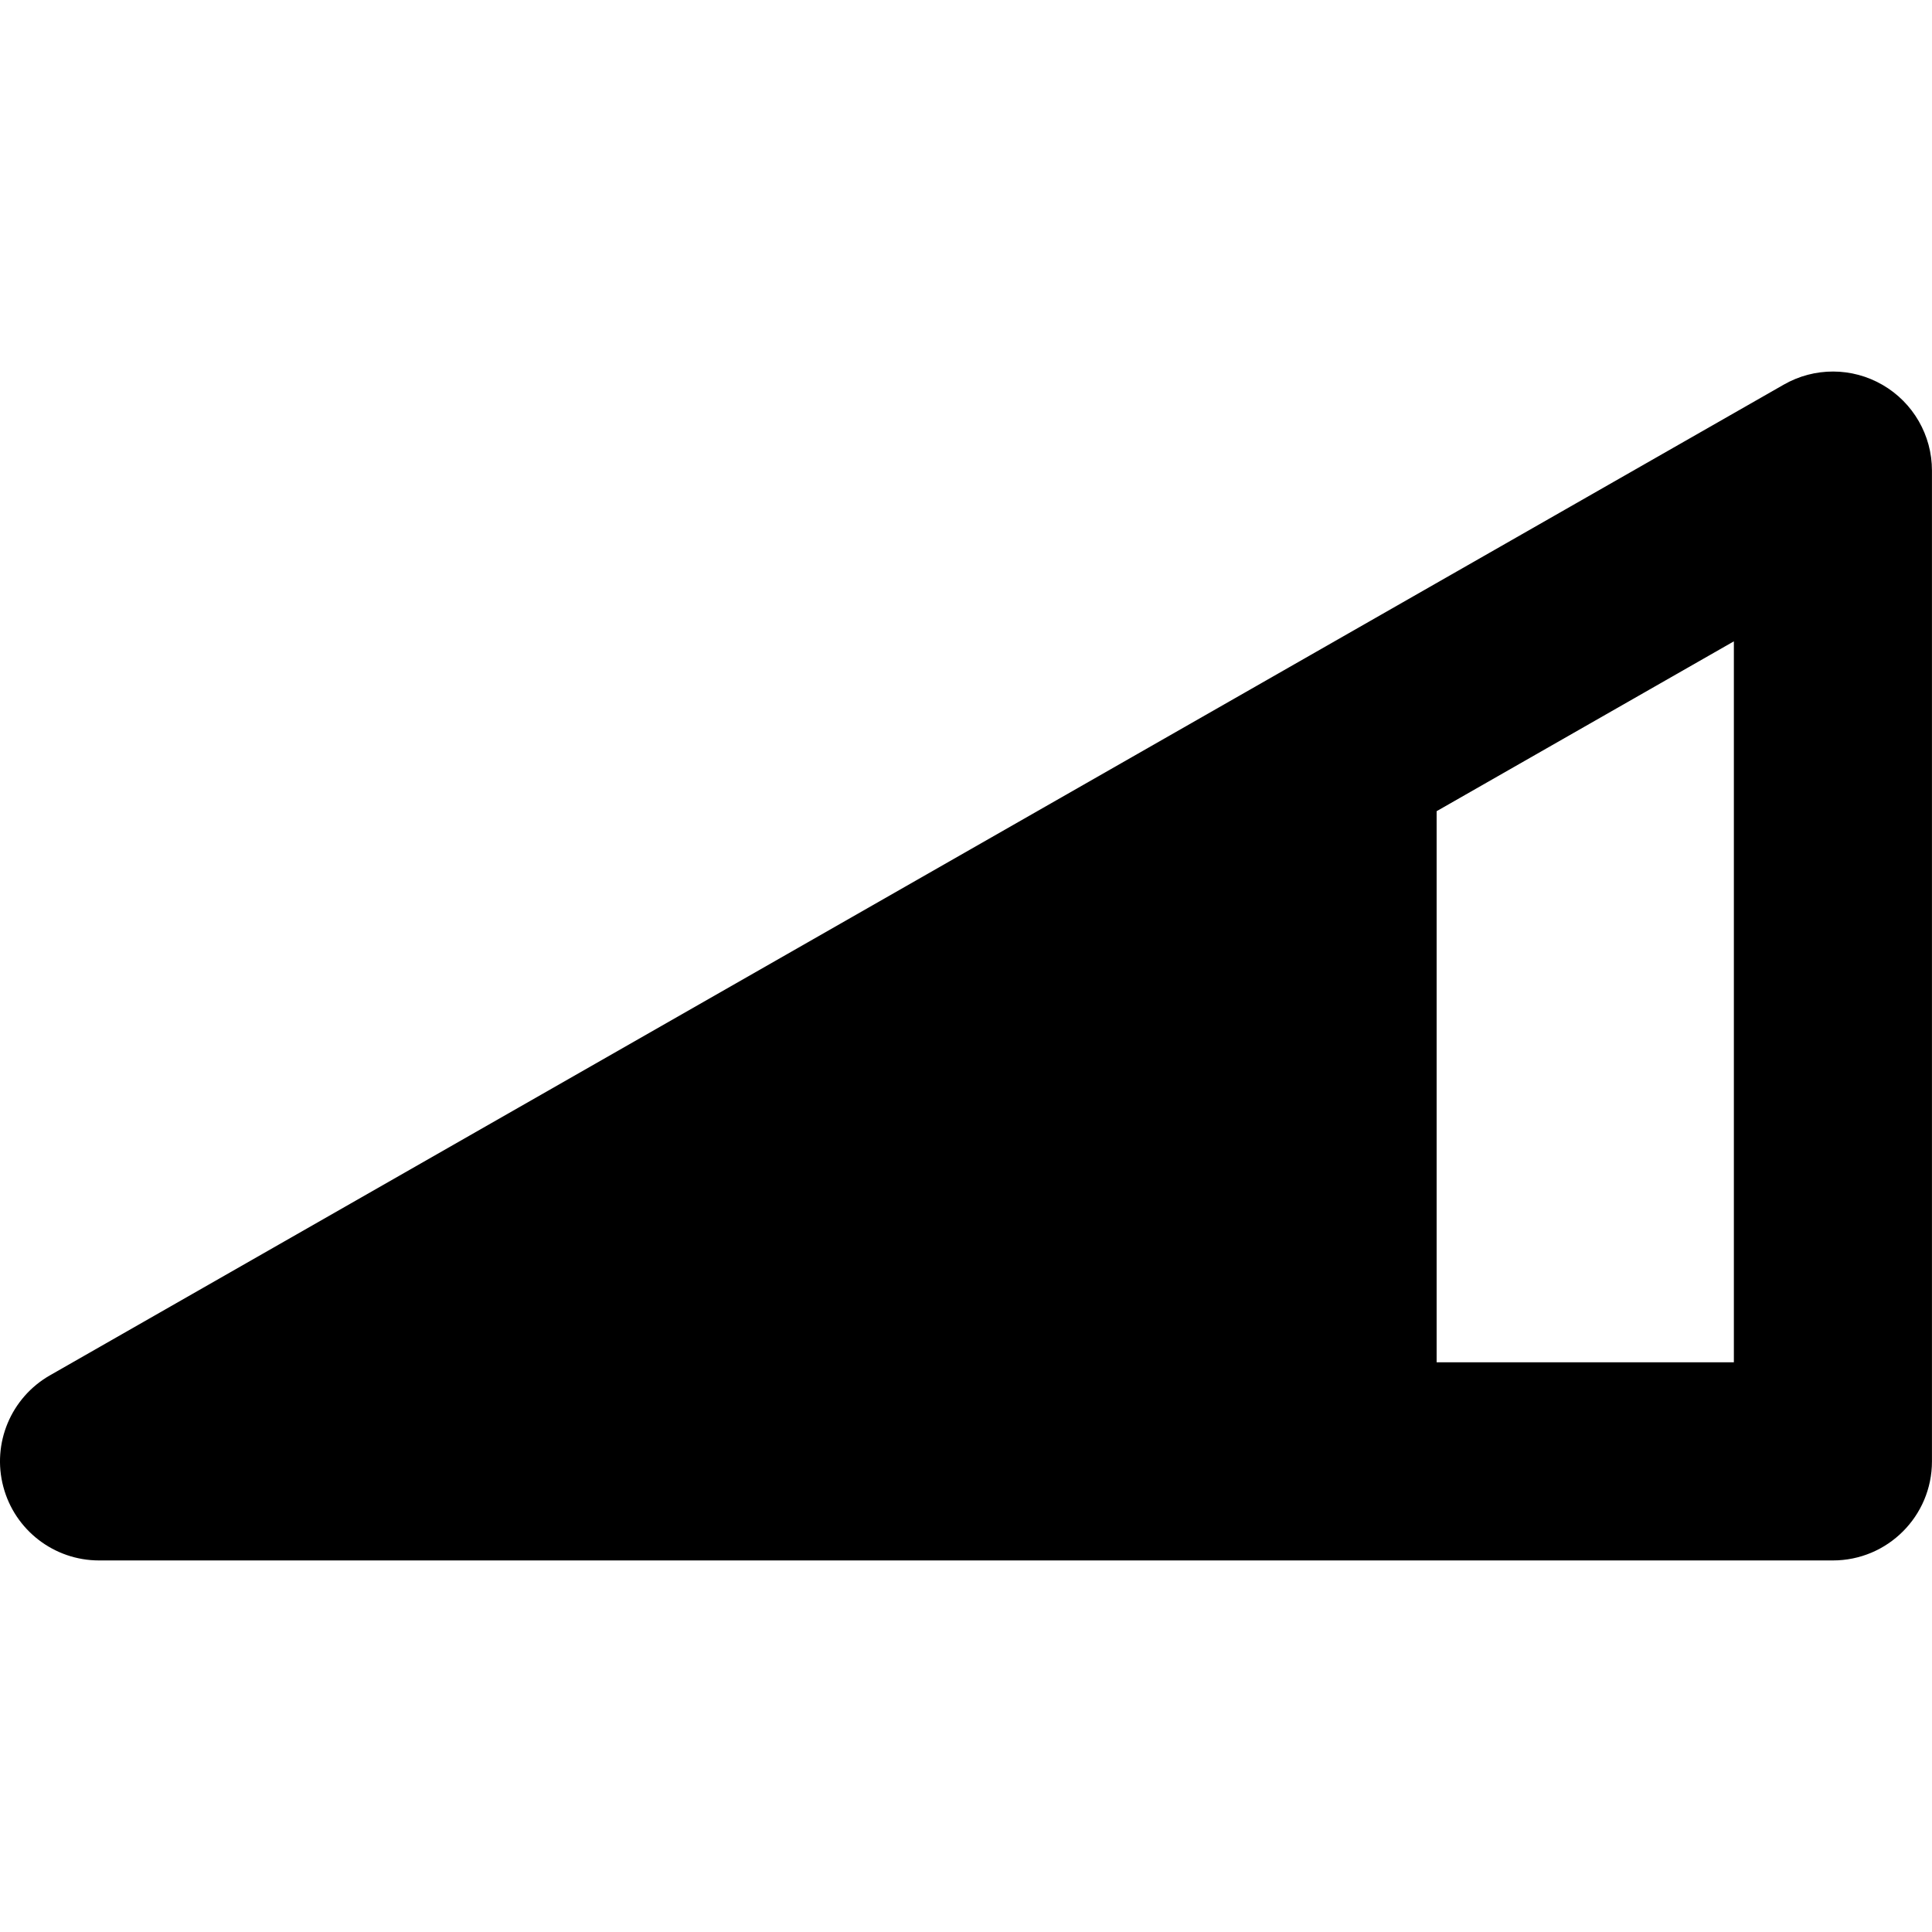 <?xml version="1.0" encoding="UTF-8"?> <!-- Generator: Adobe Illustrator 16.0.0, SVG Export Plug-In . SVG Version: 6.00 Build 0) --> <svg xmlns="http://www.w3.org/2000/svg" xmlns:xlink="http://www.w3.org/1999/xlink" id="Capa_1" x="0px" y="0px" width="47px" height="47px" viewBox="0 0 47 47" style="enable-background:new 0 0 47 47;" xml:space="preserve"> <g> <path d="M45.799,9.364c-0.744-0.432-1.66-0.434-2.405-0.007L1.215,33.458C0.266,34-0.2,35.113,0.081,36.169 c0.28,1.057,1.236,1.792,2.329,1.792h30.127h12.052c1.331,0,2.41-1.079,2.41-2.41V11.449C47,10.59,46.542,9.795,45.799,9.364z M42.18,33.141h-7.231V19.734l7.231-4.132V33.141z"></path> </g> <g> </g> <g> </g> <g> </g> <g> </g> <g> </g> <g> </g> <g> </g> <g> </g> <g> </g> <g> </g> <g> </g> <g> </g> <g> </g> <g> </g> <g> </g> </svg> 